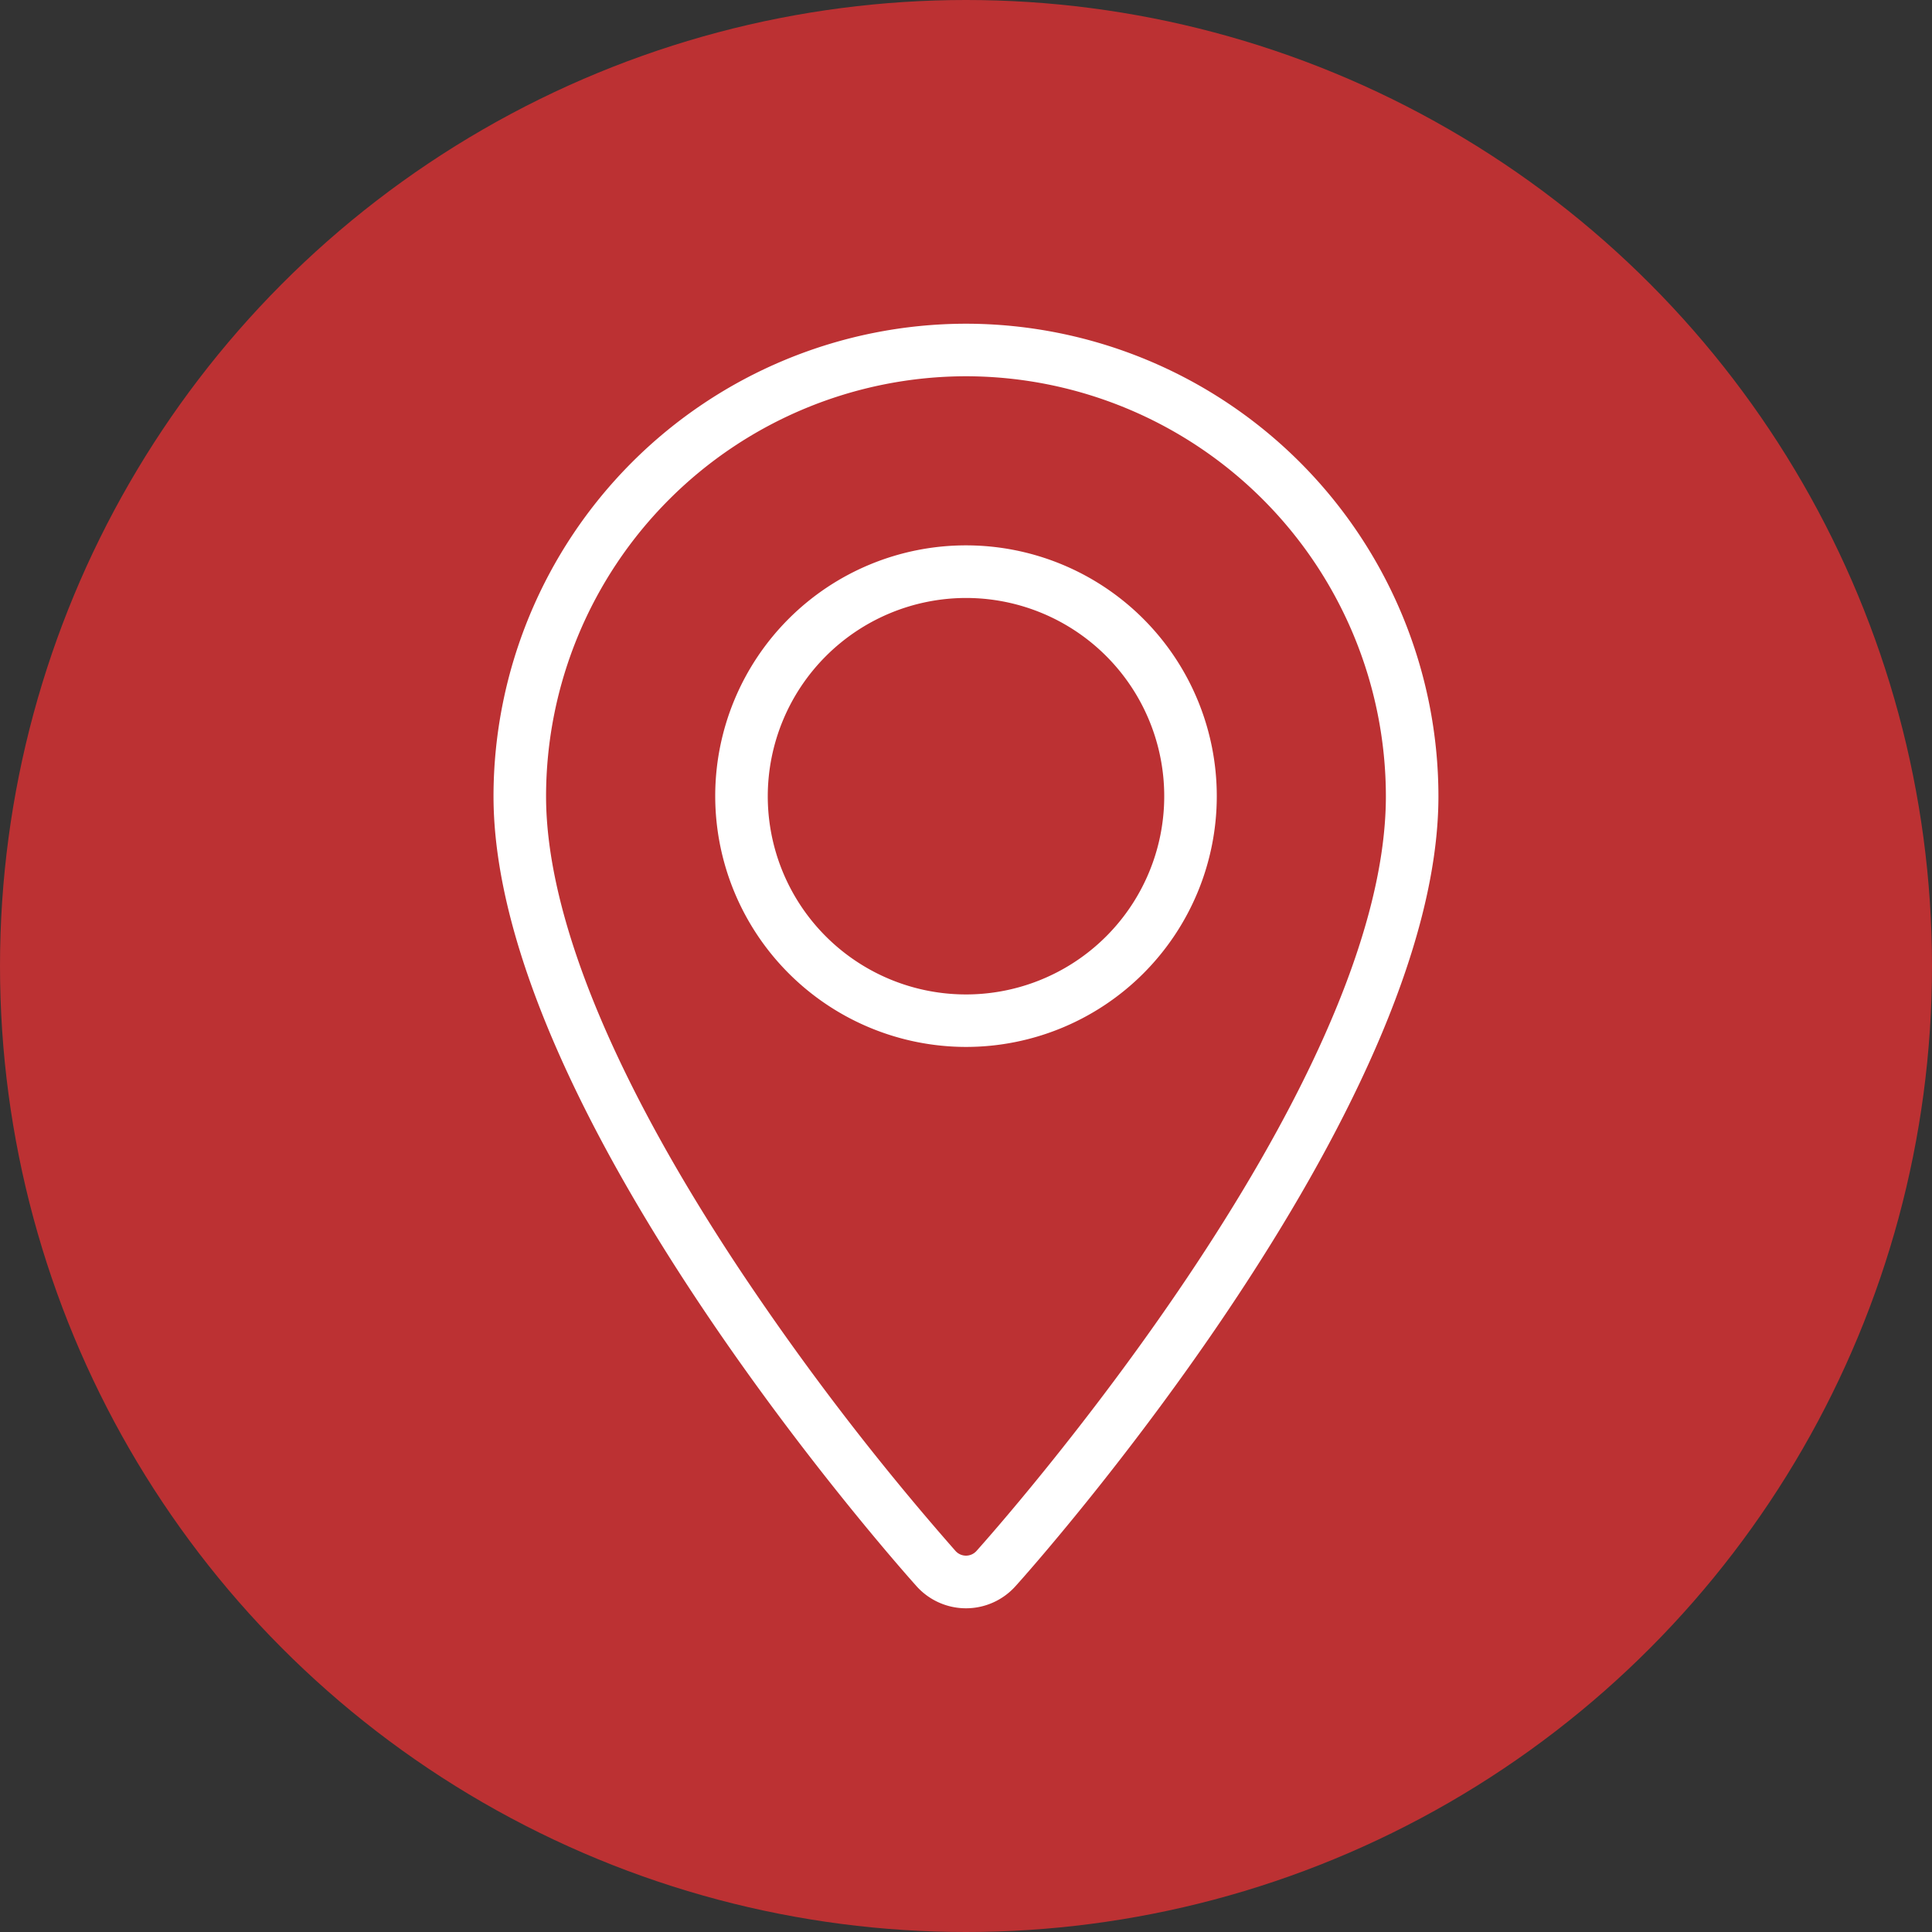 <svg xmlns="http://www.w3.org/2000/svg" viewBox="0 0 330.88 330.88"><rect x="0" y="0" width="330.88" height="330.88" fill="#333333" stroke="none"/><g id="Calque_2" data-name="Calque 2"><g id="Layer_1" data-name="Layer 1"><circle cx="165.44" cy="165.44" r="165.44" fill="#bc3133"/><path d="M165.44,55.44a81,81,0,0,0-80.92,80.91c0,54,69.49,132,72.45,135.31a11.38,11.38,0,0,0,16.94,0c3-3.29,72.44-81.34,72.44-135.31A81,81,0,0,0,165.44,55.44Zm0,9a72,72,0,0,1,71.91,71.91c0,50.58-67.28,126.11-70.14,129.3a2.41,2.41,0,0,1-3.54,0,454.79,454.79,0,0,1-36.35-47.25c-22.11-33.1-33.8-61.47-33.8-82.05A72,72,0,0,1,165.44,64.44Z" fill="#fff"/><path d="M165.44,179.3a42.95,42.95,0,1,0-42.95-43A43,43,0,0,0,165.44,179.3Zm0-76.89a33.95,33.95,0,1,1-33.95,33.94A34,34,0,0,1,165.44,102.41Z" fill="#fff"/></g></g></svg>
